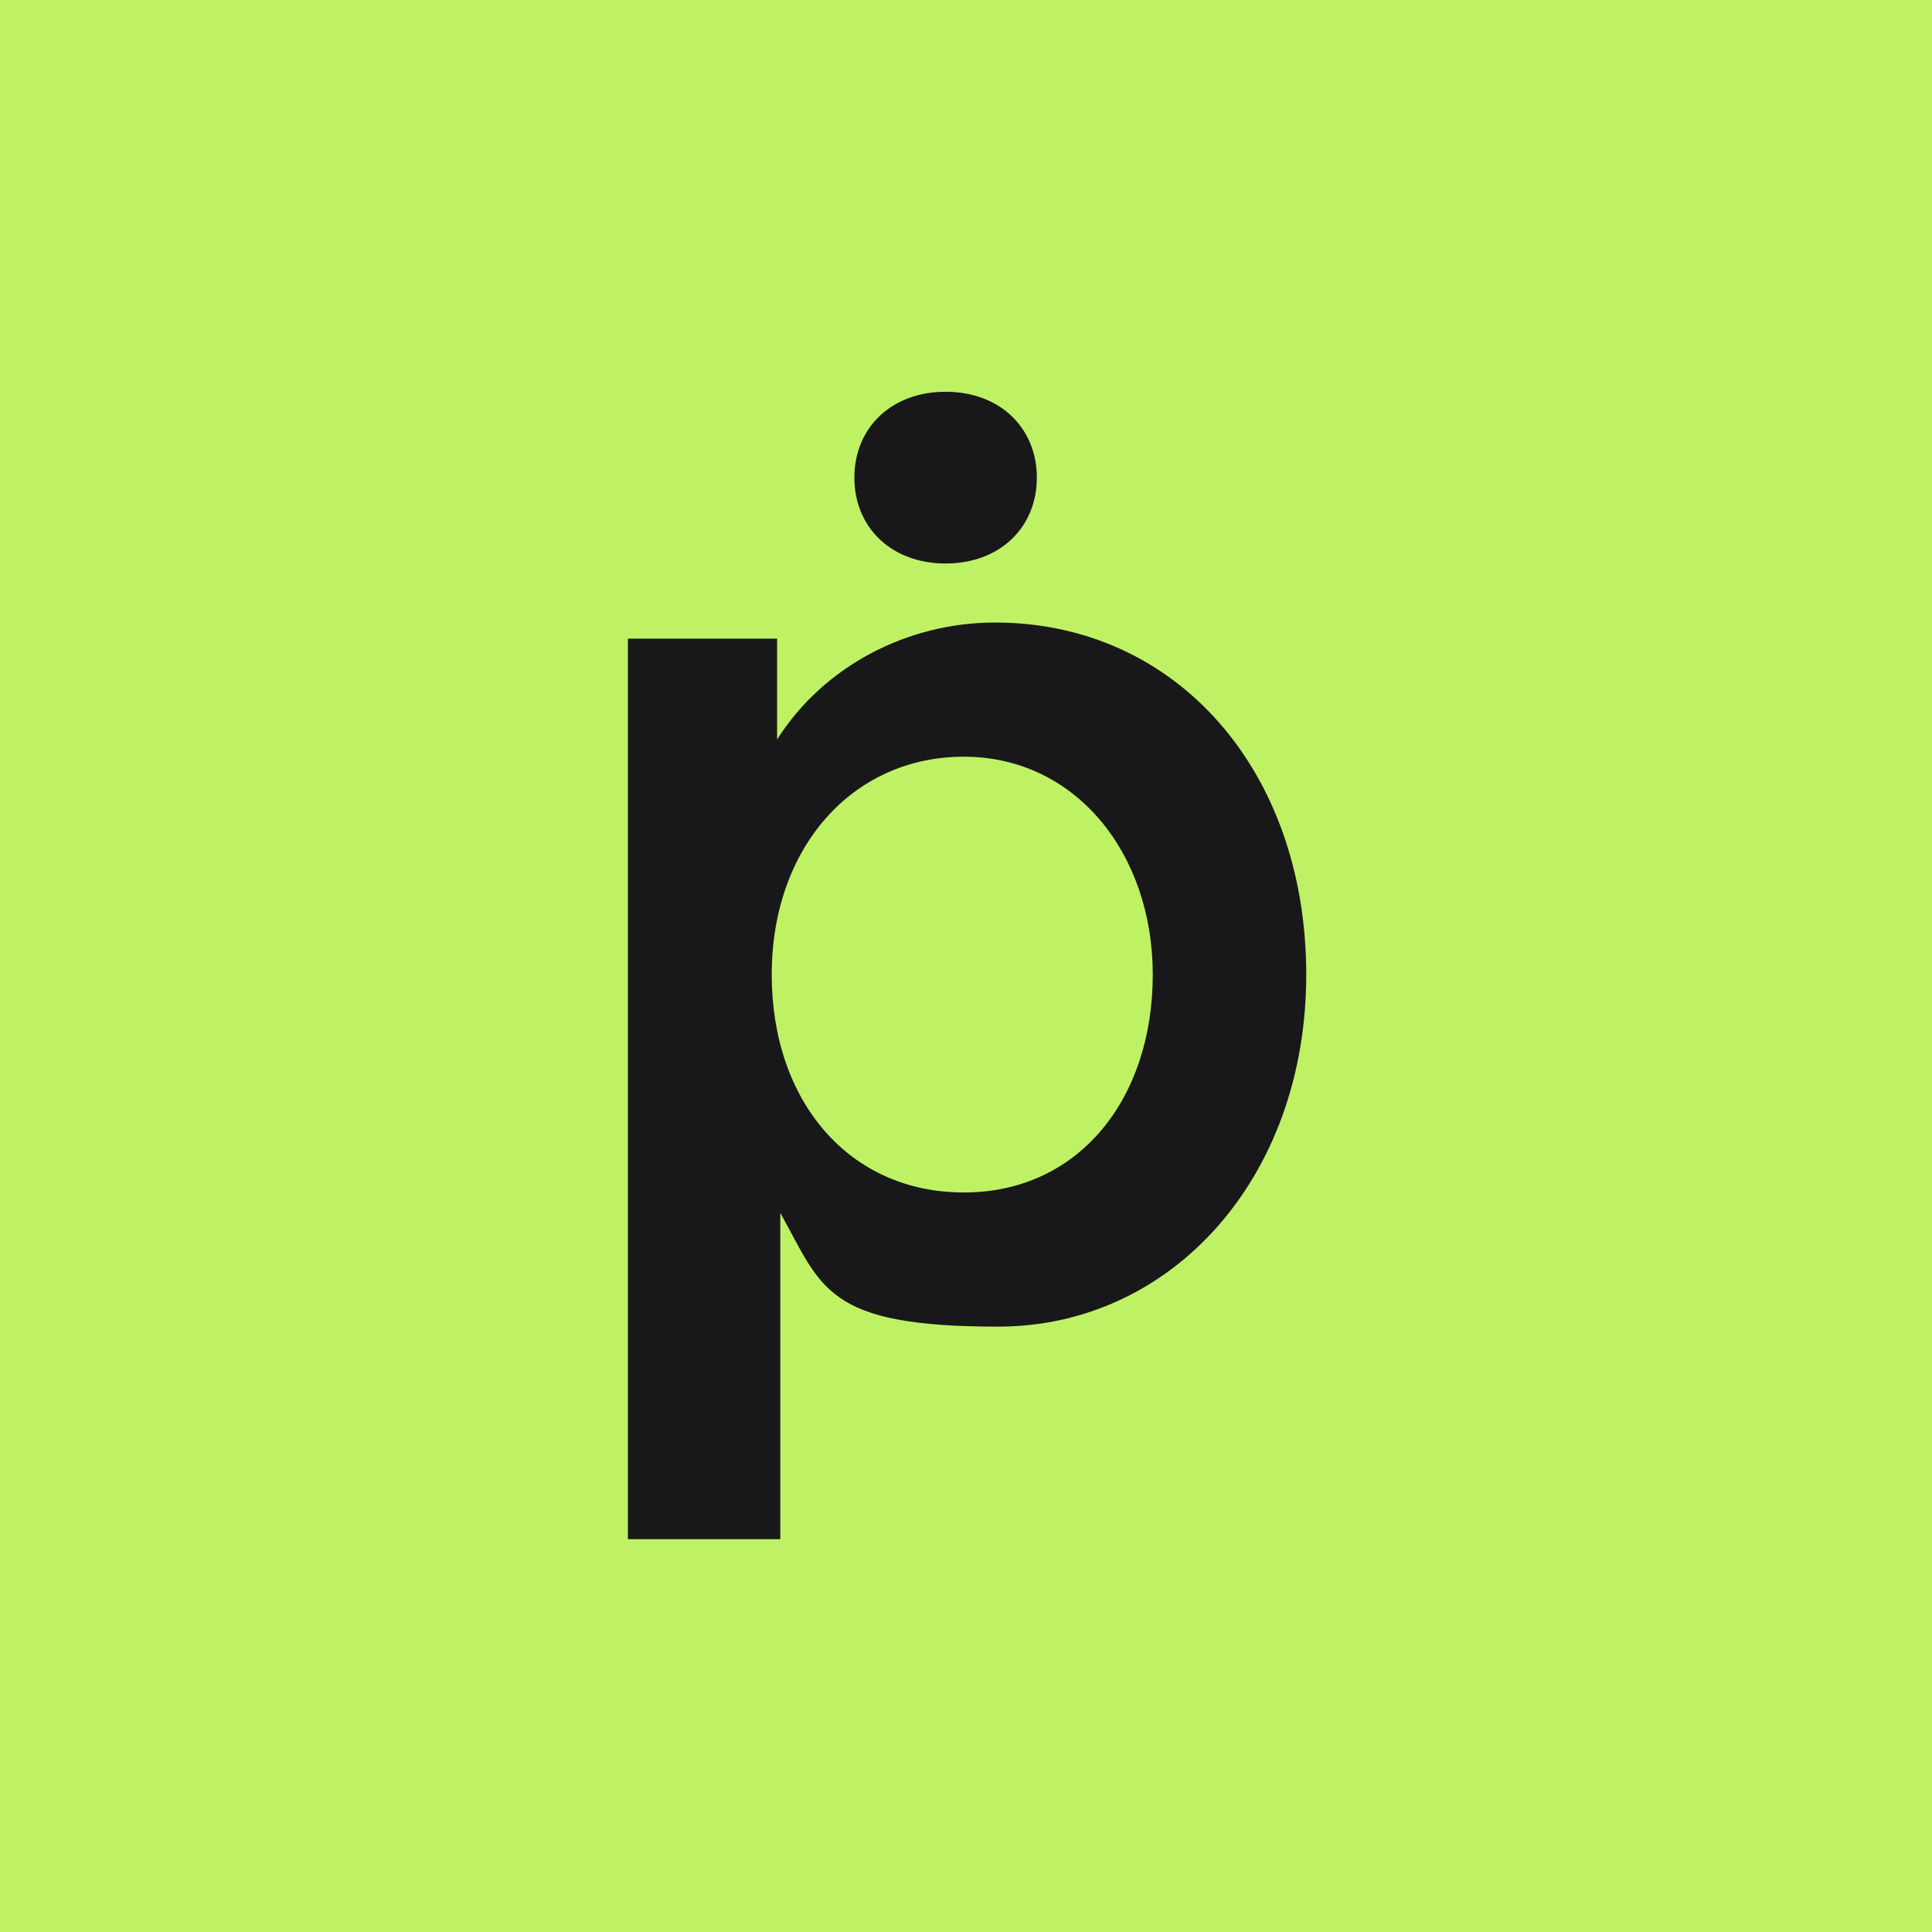 <?xml version="1.0" encoding="UTF-8"?>
<svg data-bbox="0 0 180 180" viewBox="0 0 180 180" xmlns="http://www.w3.org/2000/svg" data-type="color">
    <g>
        <path fill="#bef264" d="M180 0v180H0V0z" data-color="1"/>
        <path d="M58.4 59.5h14v9.4C76.7 62.1 84.5 58 92.7 58c16.9 0 29 13.8 29 32.8s-12.6 32.8-28.7 32.8S76.6 120 72.7 113v30.4H58.5V59.5Zm49 31.3c0-11.3-7.2-20.3-17.6-20.3S71.9 79 71.9 90.8s7.2 20.3 17.9 20.3 17.6-8.7 17.6-20.3M79.6 44.5c0-4.6 3.4-8 8.5-8s8.5 3.4 8.5 8-3.4 8-8.5 8-8.5-3.4-8.5-8" fill="#18181b" data-color="2"/>
    </g>
</svg>
